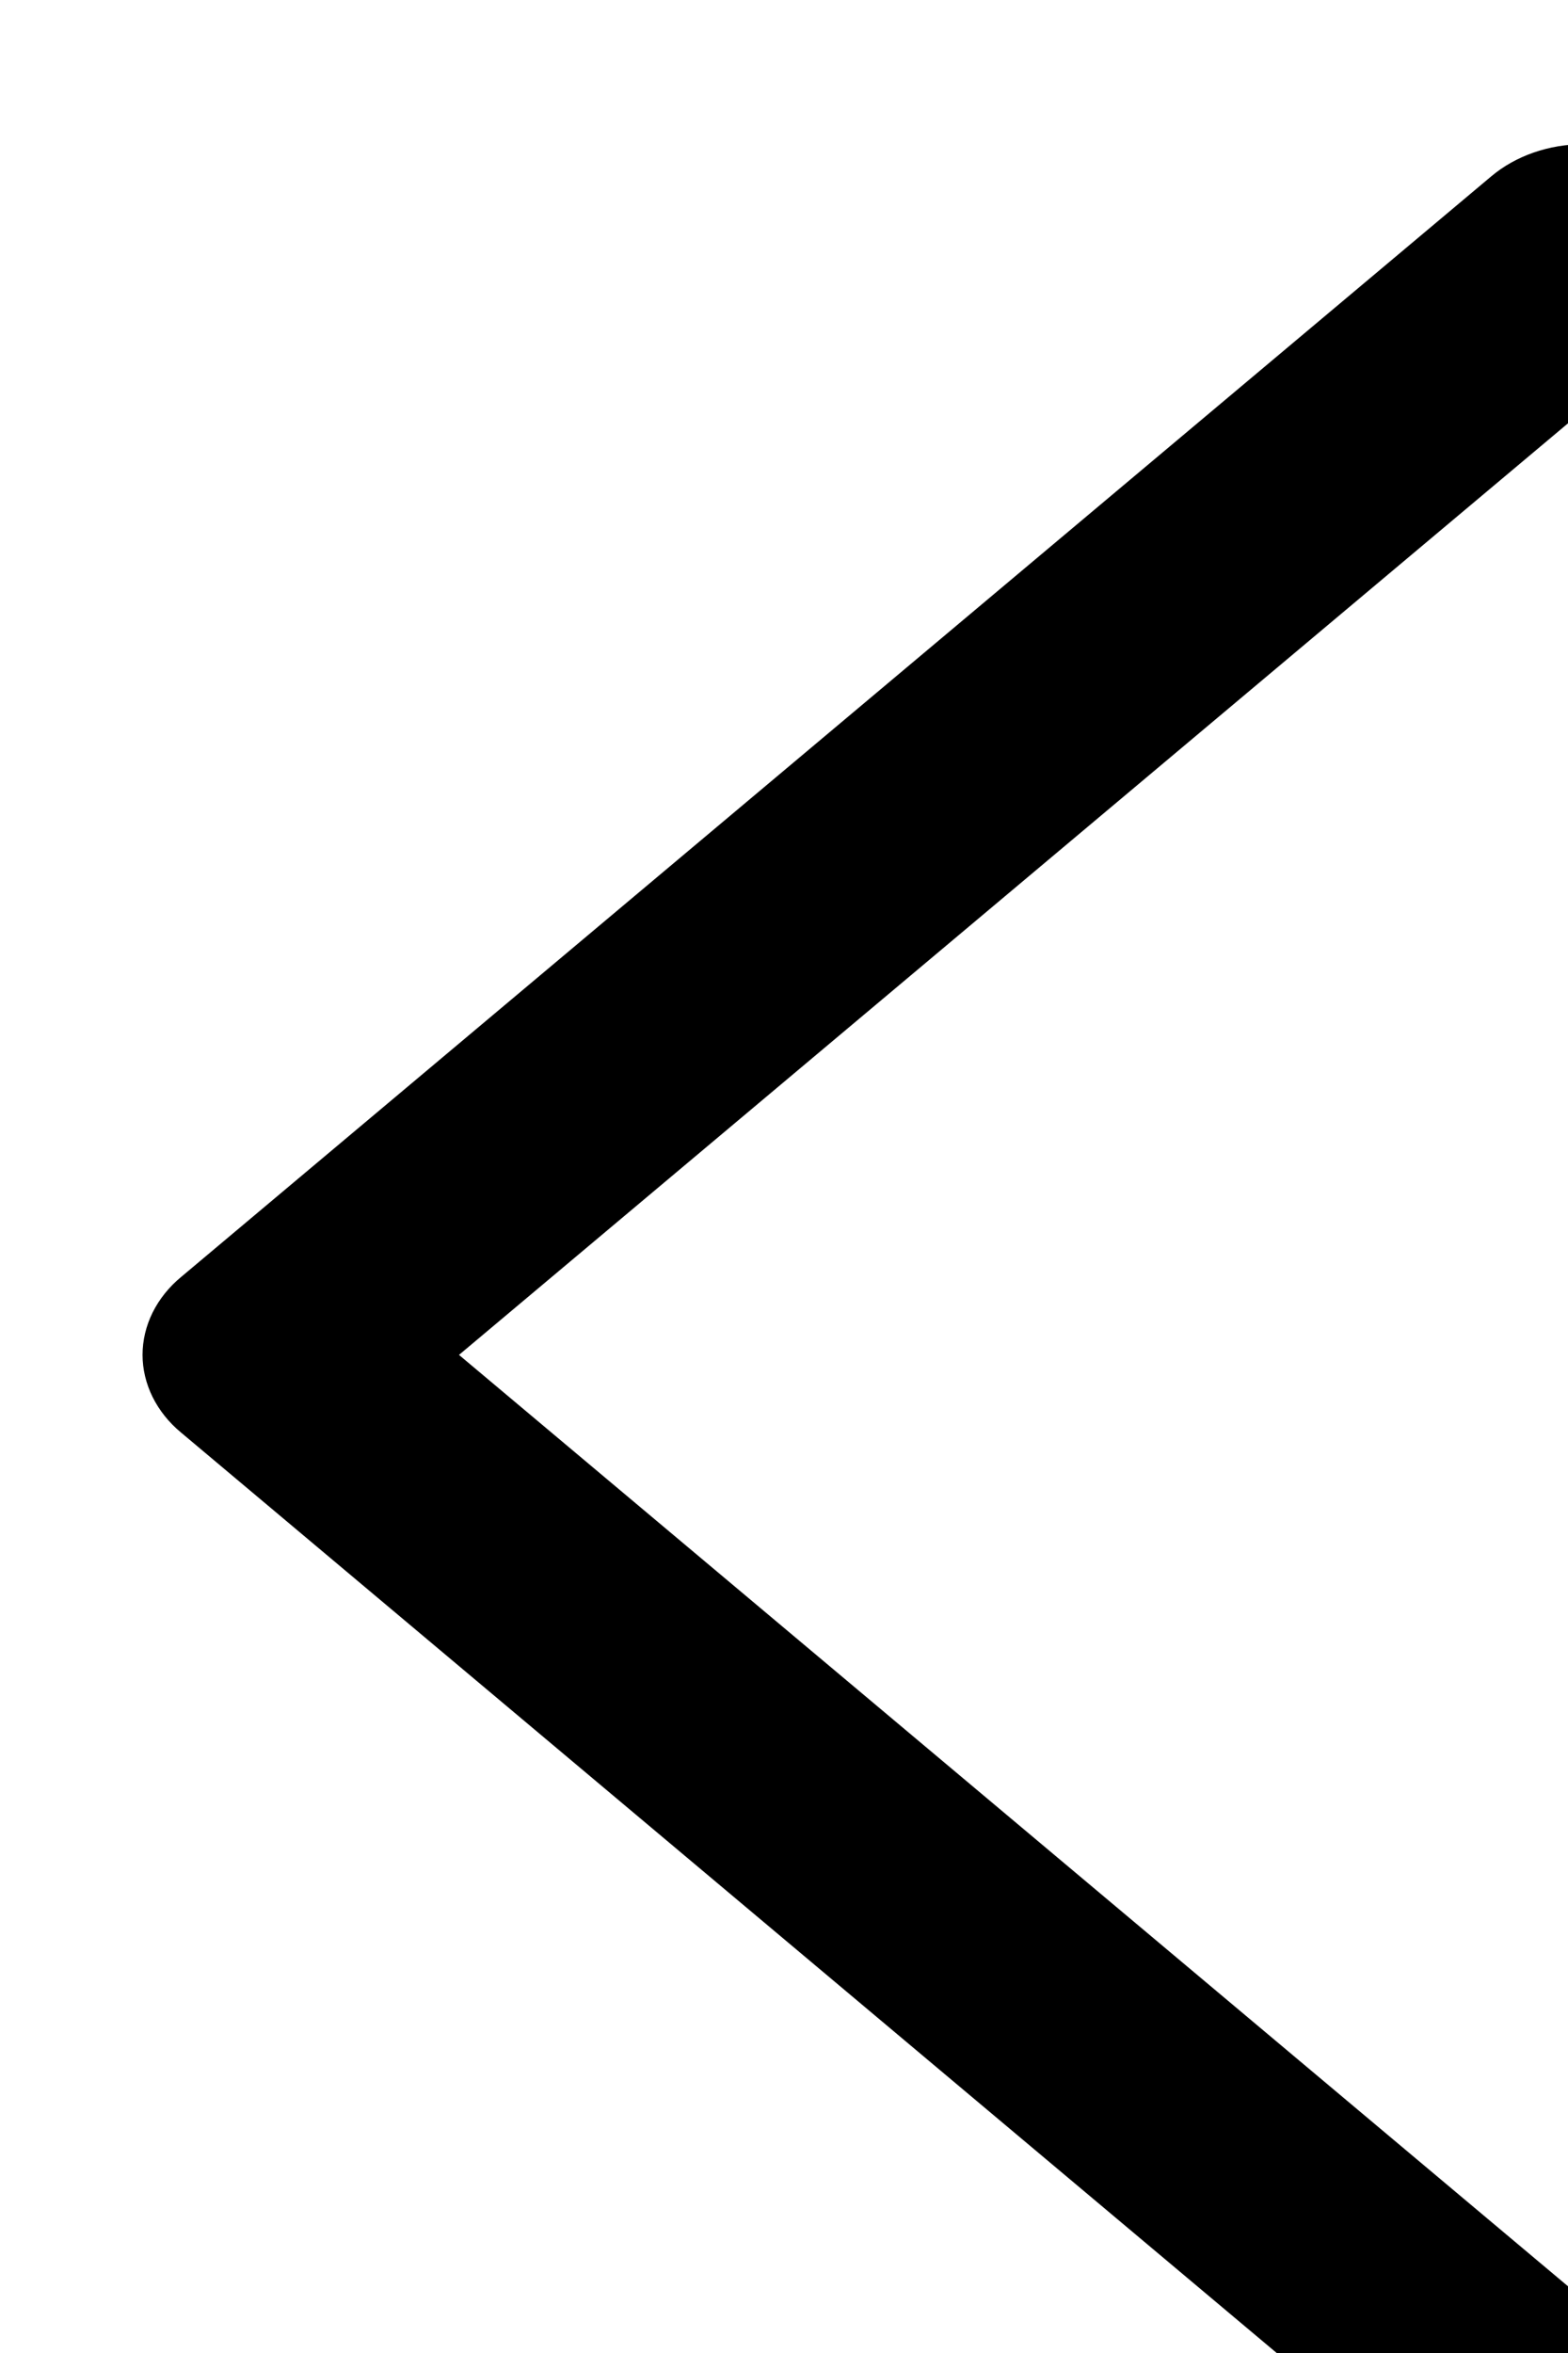 <svg width="8" height="12" viewBox="0 0 6 11" fill="none" xmlns="http://www.w3.org/2000/svg">
<path d="M7.174 11.114C7.231 11.162 7.276 11.219 7.307 11.281C7.338 11.344 7.354 11.411 7.354 11.478C7.354 11.546 7.338 11.613 7.307 11.675C7.276 11.738 7.231 11.794 7.174 11.842C7.117 11.89 7.05 11.928 6.975 11.954C6.901 11.98 6.821 11.993 6.741 11.993C6.66 11.993 6.58 11.98 6.506 11.954C6.432 11.928 6.364 11.89 6.307 11.842L0.18 6.697C0.123 6.65 0.078 6.593 0.047 6.531C0.016 6.468 0 6.401 0 6.334C0 6.266 0.016 6.199 0.047 6.136C0.078 6.074 0.123 6.017 0.18 5.97L6.307 0.825C6.422 0.728 6.578 0.674 6.741 0.674C6.903 0.674 7.059 0.728 7.174 0.825C7.289 0.921 7.354 1.052 7.354 1.189C7.354 1.325 7.289 1.456 7.174 1.553L1.48 6.334L7.174 11.114Z" fill="#000000"/>
</svg>
